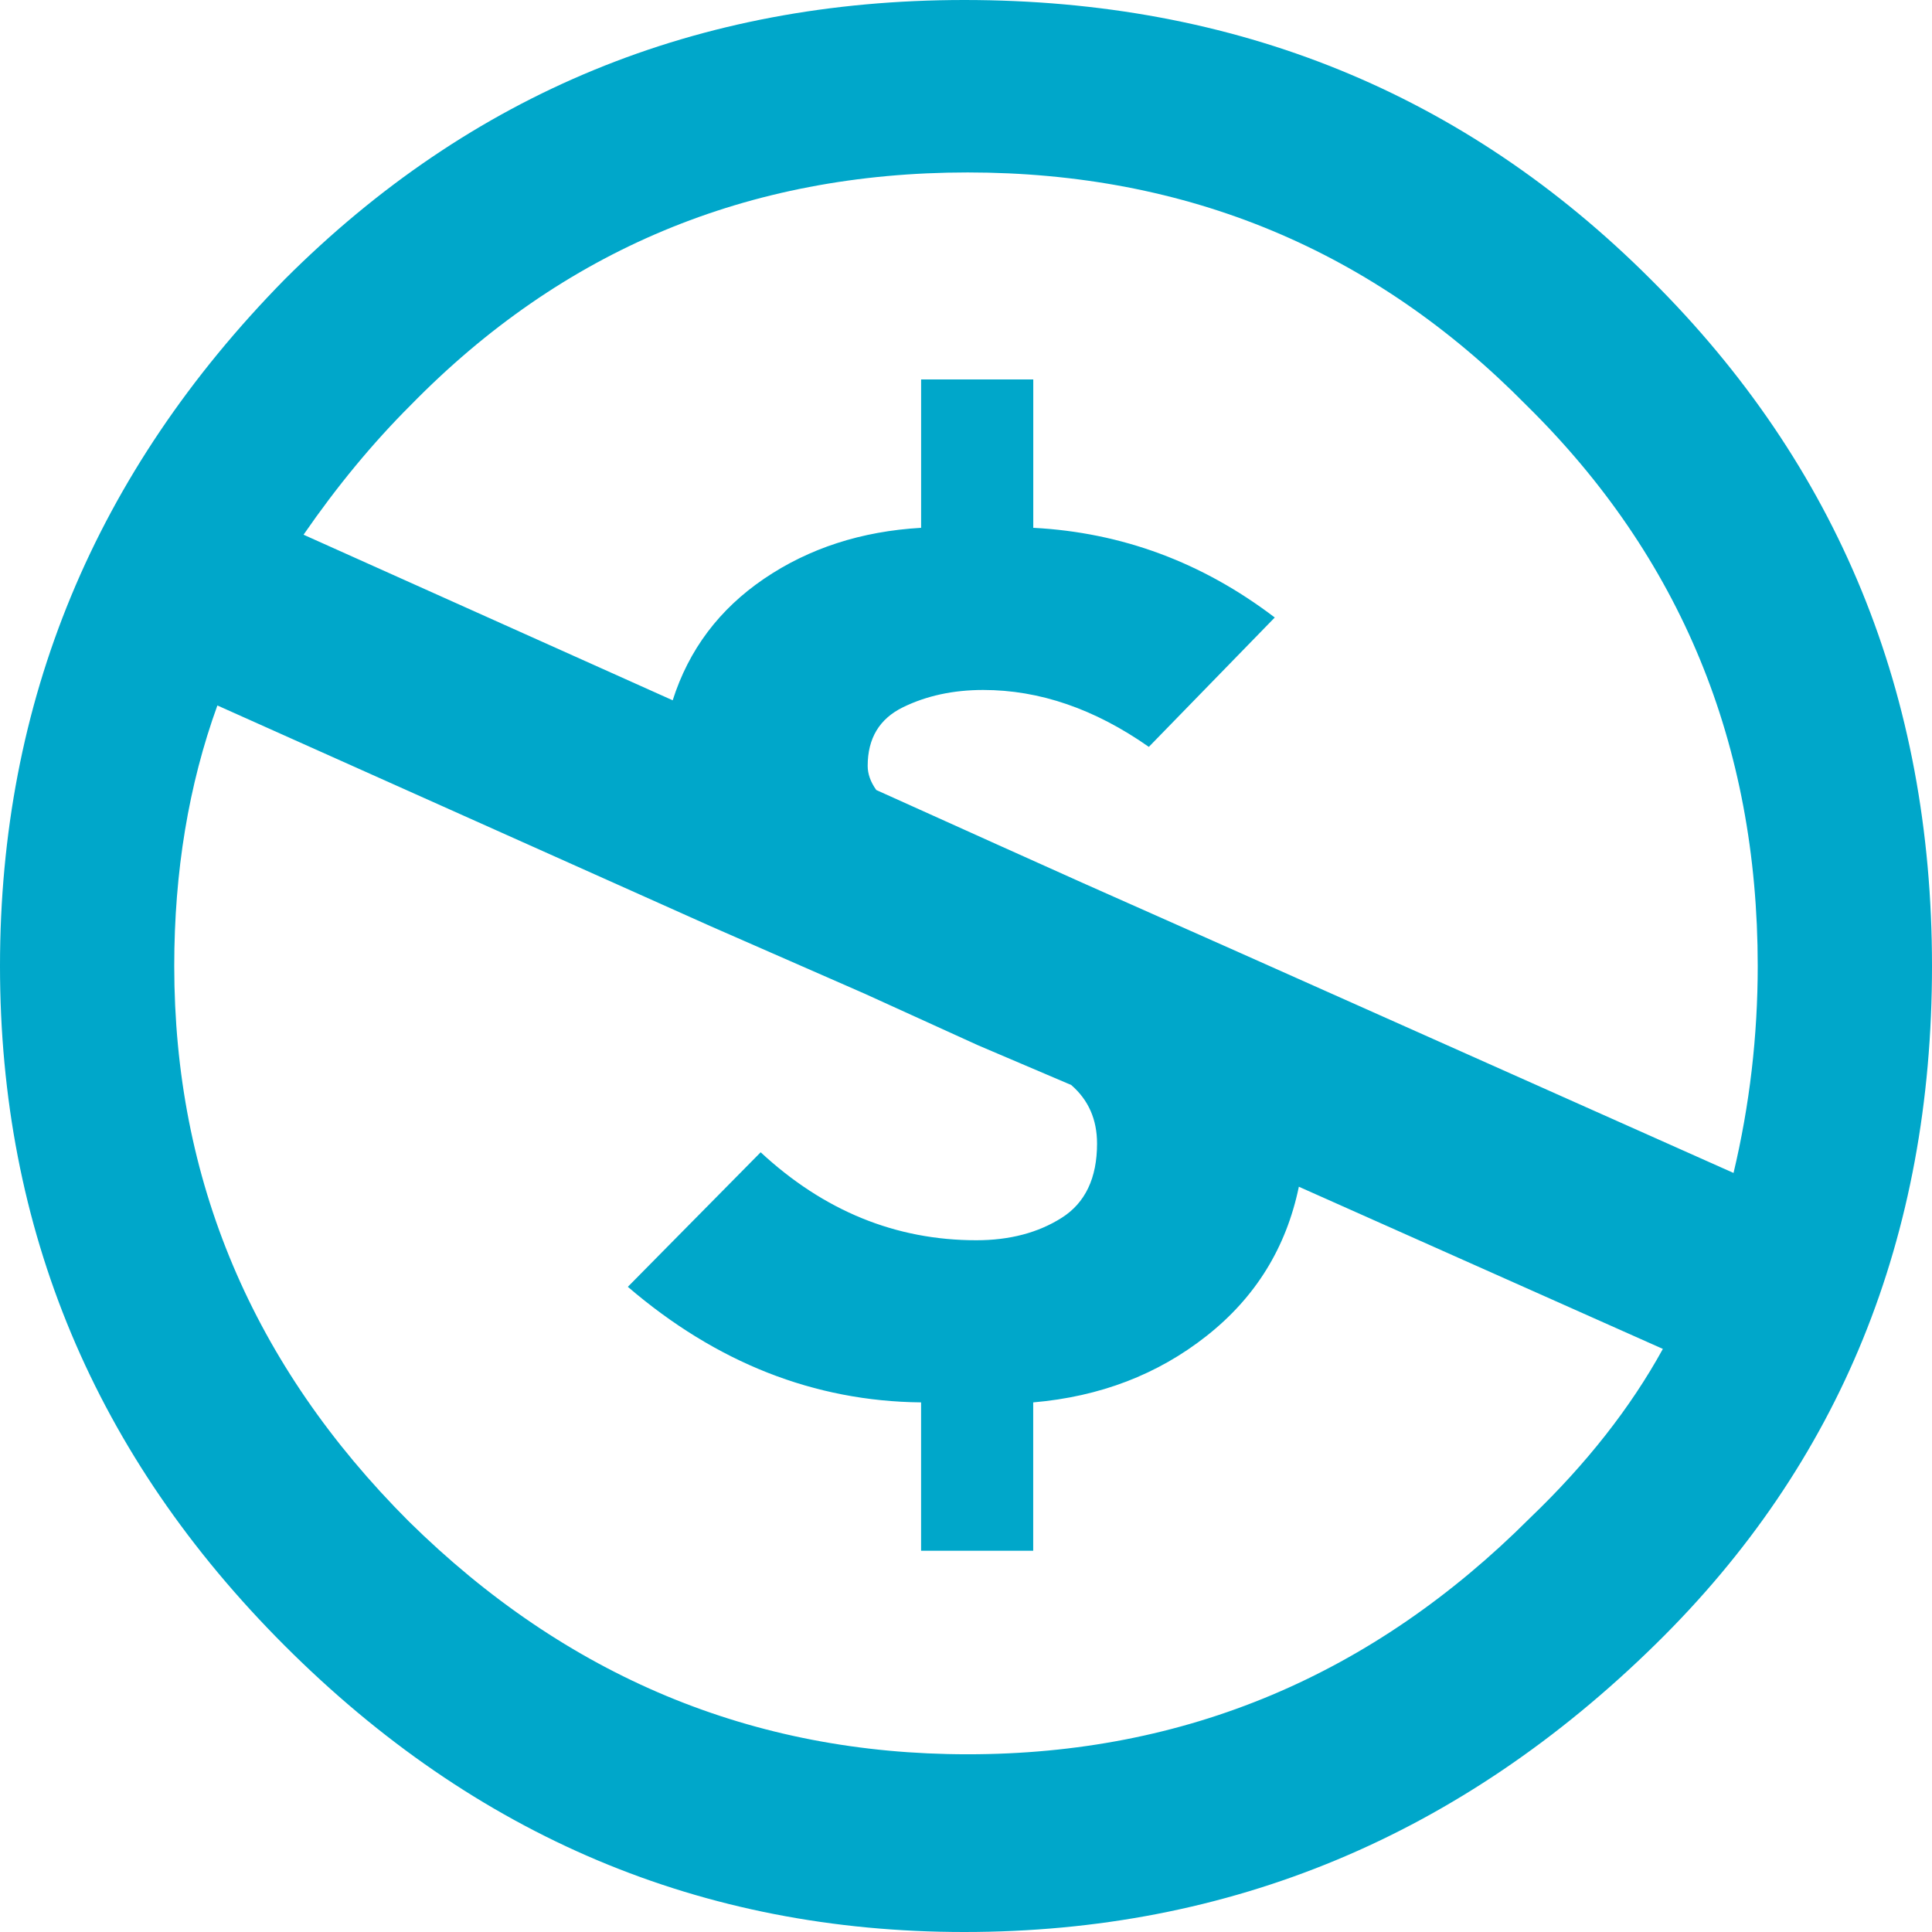 <?xml version="1.0" encoding="utf-8"?>
<!-- Generator: Adobe Illustrator 15.0.2, SVG Export Plug-In . SVG Version: 6.00 Build 0)  -->
<!DOCTYPE svg PUBLIC "-//W3C//DTD SVG 1.1//EN" "http://www.w3.org/Graphics/SVG/1.1/DTD/svg11.dtd">
<svg version="1.1" id="Layer_1" xmlns="http://www.w3.org/2000/svg" xmlns:xlink="http://www.w3.org/1999/xlink" x="0px" y="0px"
	 width="54.953px" height="54.953px" viewBox="0 0 54.953 54.953" enable-background="new 0 0 54.953 54.953" xml:space="preserve">
<path fill="#00A7CA" d="M46.955,7.948C41.655,2.649,35.146,0,27.427,0C19.838,0,13.395,2.649,8.096,7.948
	C2.699,13.443,0,19.953,0,27.476c0,7.49,2.699,13.934,8.096,19.331c5.429,5.43,11.873,8.146,19.331,8.146
	c7.556,0,14.114-2.731,19.674-8.195c5.232-5.135,7.852-11.562,7.852-19.281C54.953,19.756,52.285,13.247,46.955,7.948z
	 M43.52,43.175c-4.481,4.482-9.812,6.723-15.995,6.723c-6.117,0-11.416-2.208-15.897-6.624c-4.449-4.448-6.672-9.715-6.672-15.799
	c0-2.682,0.409-5.151,1.227-7.409l14.032,6.28l4.367,1.913l3.238,1.473l2.649,1.129c0.491,0.426,0.735,0.98,0.735,1.668
	c0,0.98-0.336,1.686-1.006,2.11c-0.671,0.425-1.479,0.638-2.429,0.638c-2.29,0-4.334-0.834-6.133-2.502l-3.778,3.827
	c2.518,2.159,5.299,3.255,8.341,3.287v4.22h3.189v-4.22c1.896-0.163,3.541-0.792,4.931-1.89c1.391-1.096,2.266-2.51,2.625-4.244
	l10.354,4.613C46.38,40.037,45.123,41.639,43.52,43.175z M35.228,27.083l-4.416-1.962l-2.404-1.08l-3.483-1.57
	c-0.164-0.229-0.245-0.458-0.245-0.687c0-0.785,0.335-1.341,1.006-1.668c0.67-0.327,1.43-0.491,2.281-0.491
	c1.603,0,3.172,0.54,4.71,1.619l3.582-3.68c-2.061-1.57-4.352-2.42-6.869-2.551v-4.22H26.2v4.22
	c-1.701,0.098-3.189,0.581-4.465,1.447c-1.276,0.867-2.143,2.02-2.601,3.459l-10.5-4.71c0.948-1.374,1.962-2.601,3.042-3.68
	c4.317-4.416,9.6-6.624,15.848-6.624c6.247,0,11.546,2.208,15.896,6.624c4.384,4.318,6.576,9.633,6.576,15.946
	c0,1.996-0.229,3.958-0.688,5.888L35.228,27.083z"/>
</svg>
